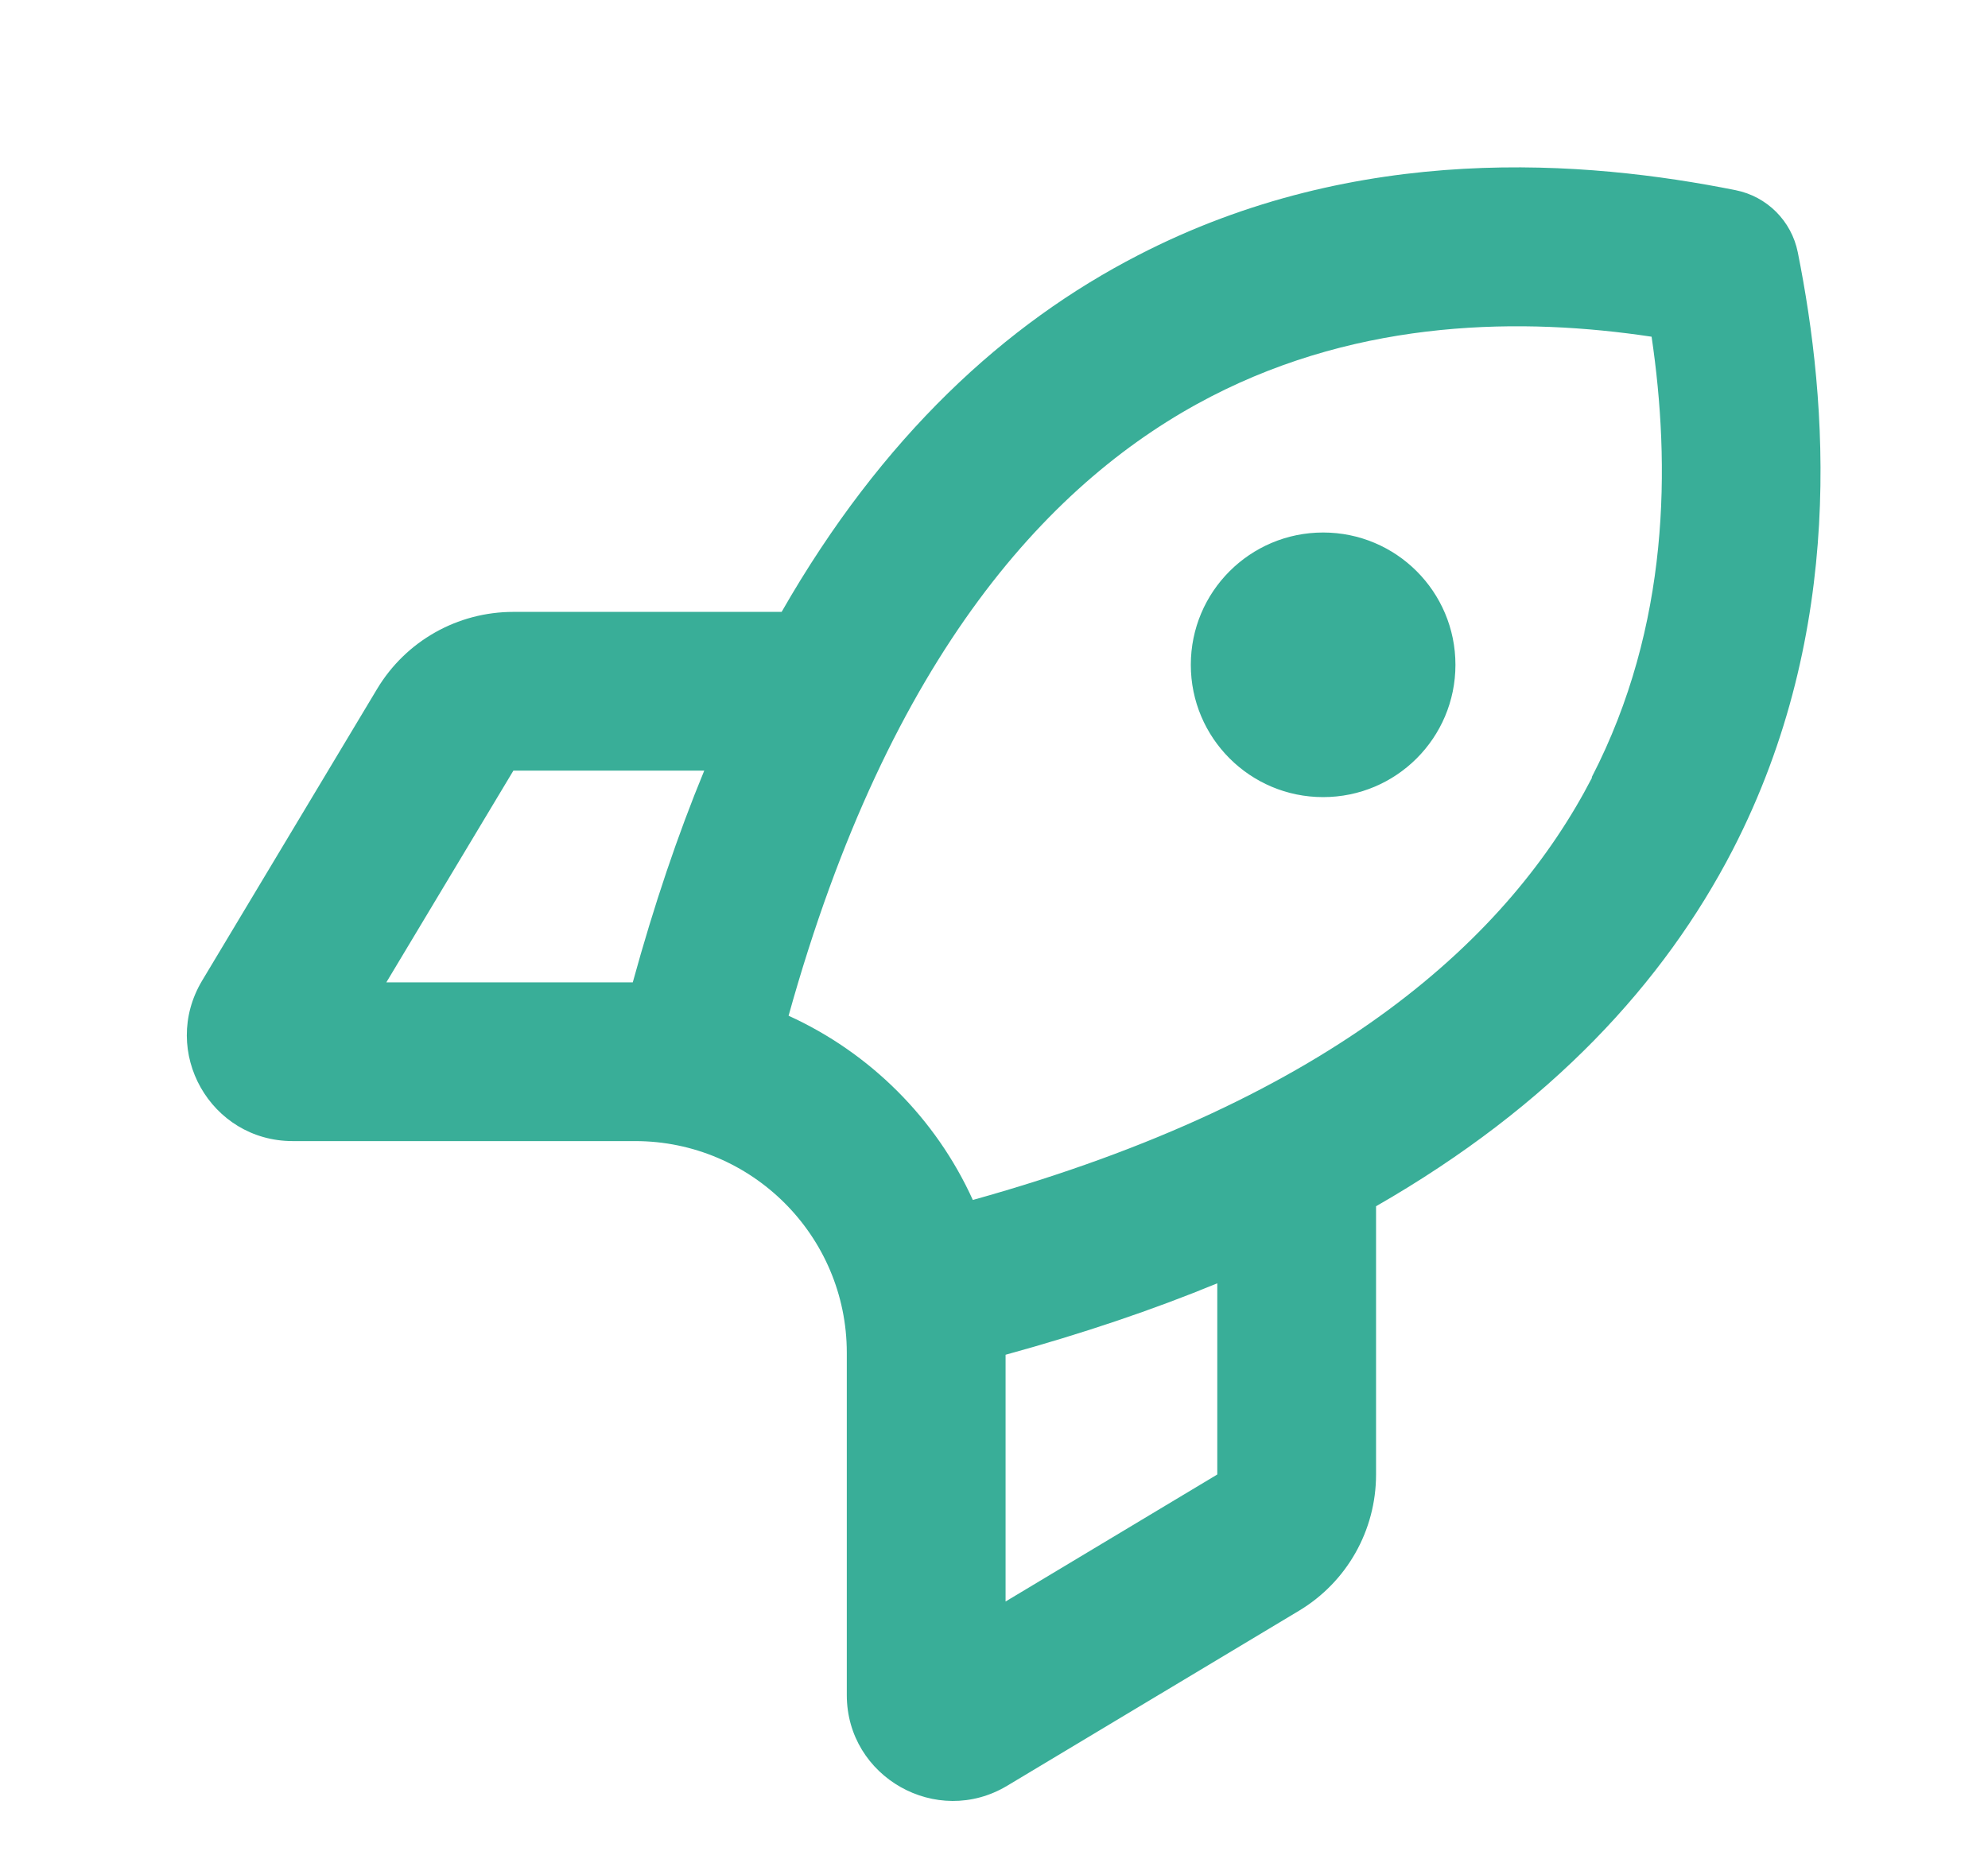 <svg width="601" height="562" viewBox="0 0 601 562" fill="none" xmlns="http://www.w3.org/2000/svg">
<path d="M524.7 57.5C534.2 59.4 541.6 66.8 543.5 76.3C552.5 121.3 558.2 190.3 523.8 257C503.1 297 469 334.3 416 364.7V445.8C416 462.7 407.2 478.3 392.7 487L304.5 539.9C283.2 552.7 256 537.3 256 512.5V409C256 373.7 227.3 345 192 345H88.5C63.6 345 48.3 317.9 61.1 296.5L114 208.3C122.7 193.8 138.3 185 155.2 185H236.3C266.7 131.9 304 97.8 344 77.2C410.7 42.7 479.7 48.5 524.7 57.5ZM304 409.7V484.2L368 445.8V388C348.6 396 327.3 403.2 304 409.6V409.7ZM481.2 235C504.9 189.1 505 140.4 499.3 101.8C460.7 96 412 96.2 366.1 119.9C318.3 144.6 269 197.2 238.4 307.1C263 318.3 282.9 338.1 294.1 362.8C404 332.2 456.6 282.9 481.3 235.1L481.2 235ZM213 233H155.2L116.8 297H191.3C197.7 273.7 204.9 252.4 212.9 233H213ZM400 161C422.1 161 440 178.9 440 201C440 223.1 422.1 241 400 241C377.9 241 360 223.1 360 201C360 178.9 377.9 161 400 161Z" fill="#39AE98"/>
</svg>
